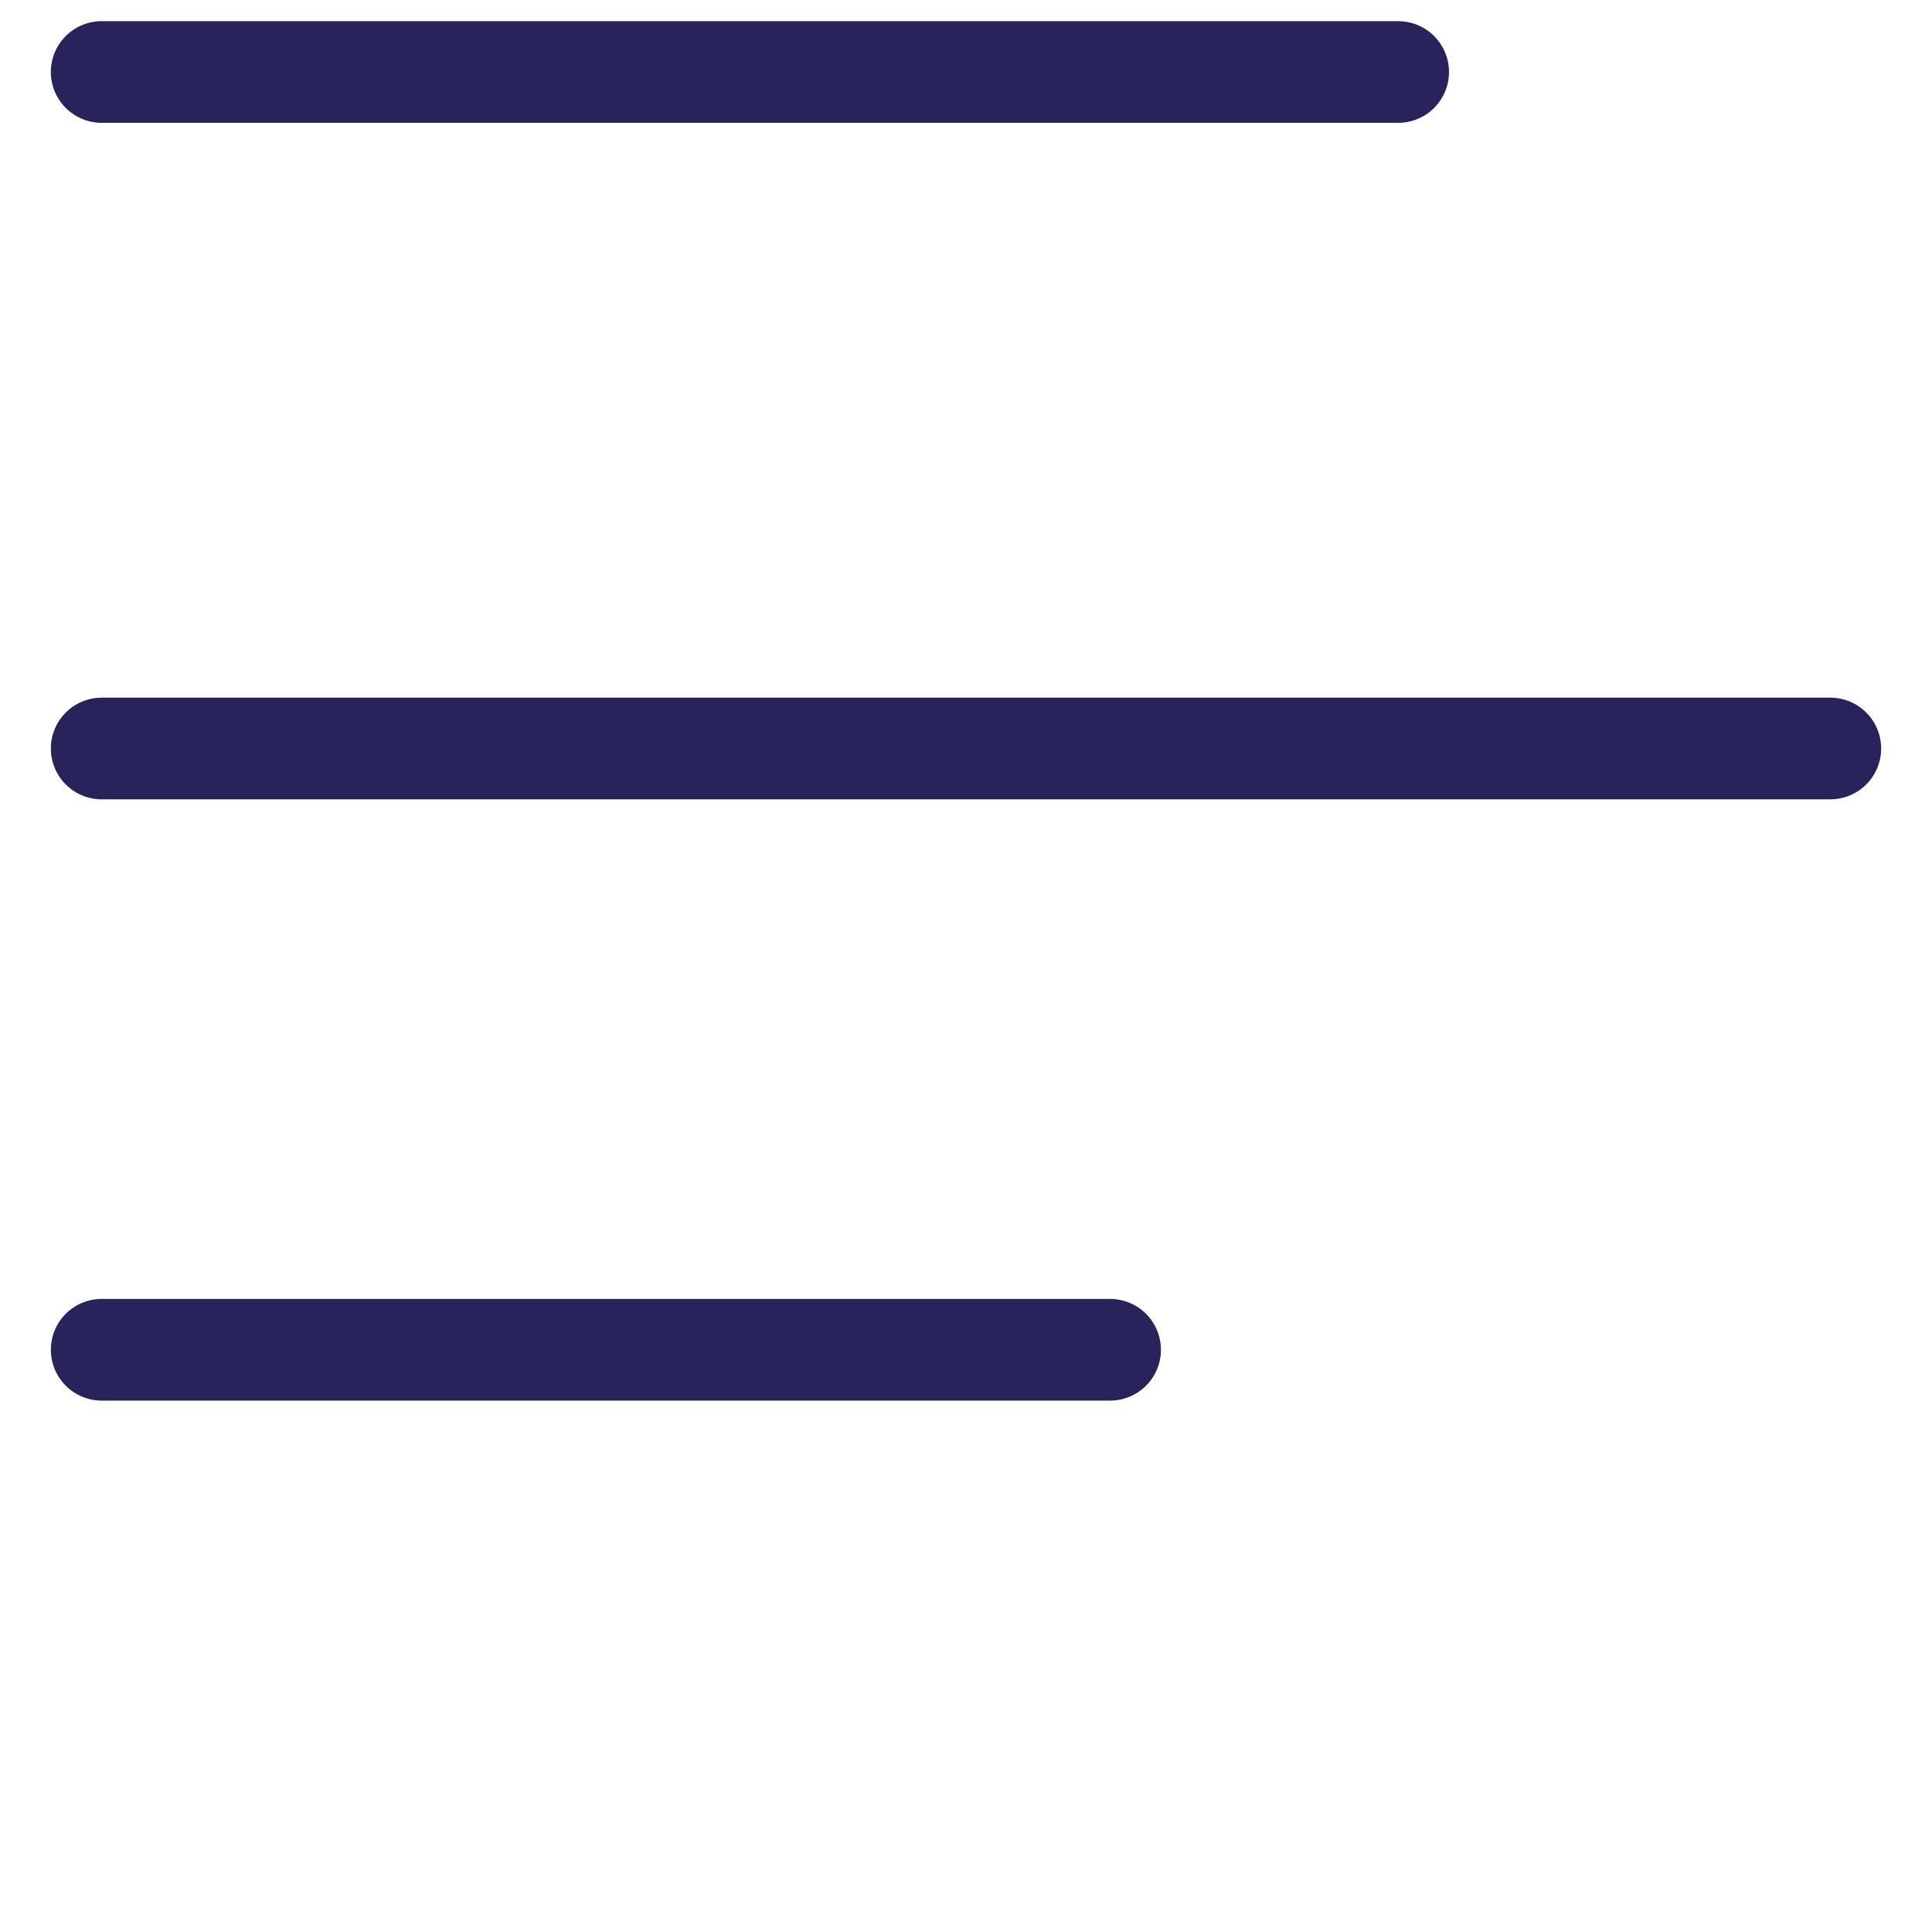 <svg width="19" height="19" viewBox="0 0 19 19" fill="none" xmlns="http://www.w3.org/2000/svg">
<path d="M1 0.708H13.75" stroke="#29235C" stroke-linecap="round"/>
<path d="M1 13.274H10.917" stroke="#29235C" stroke-linecap="round"/>
<path d="M1 7.361H18" stroke="#29235C" stroke-linecap="round"/>
</svg>
